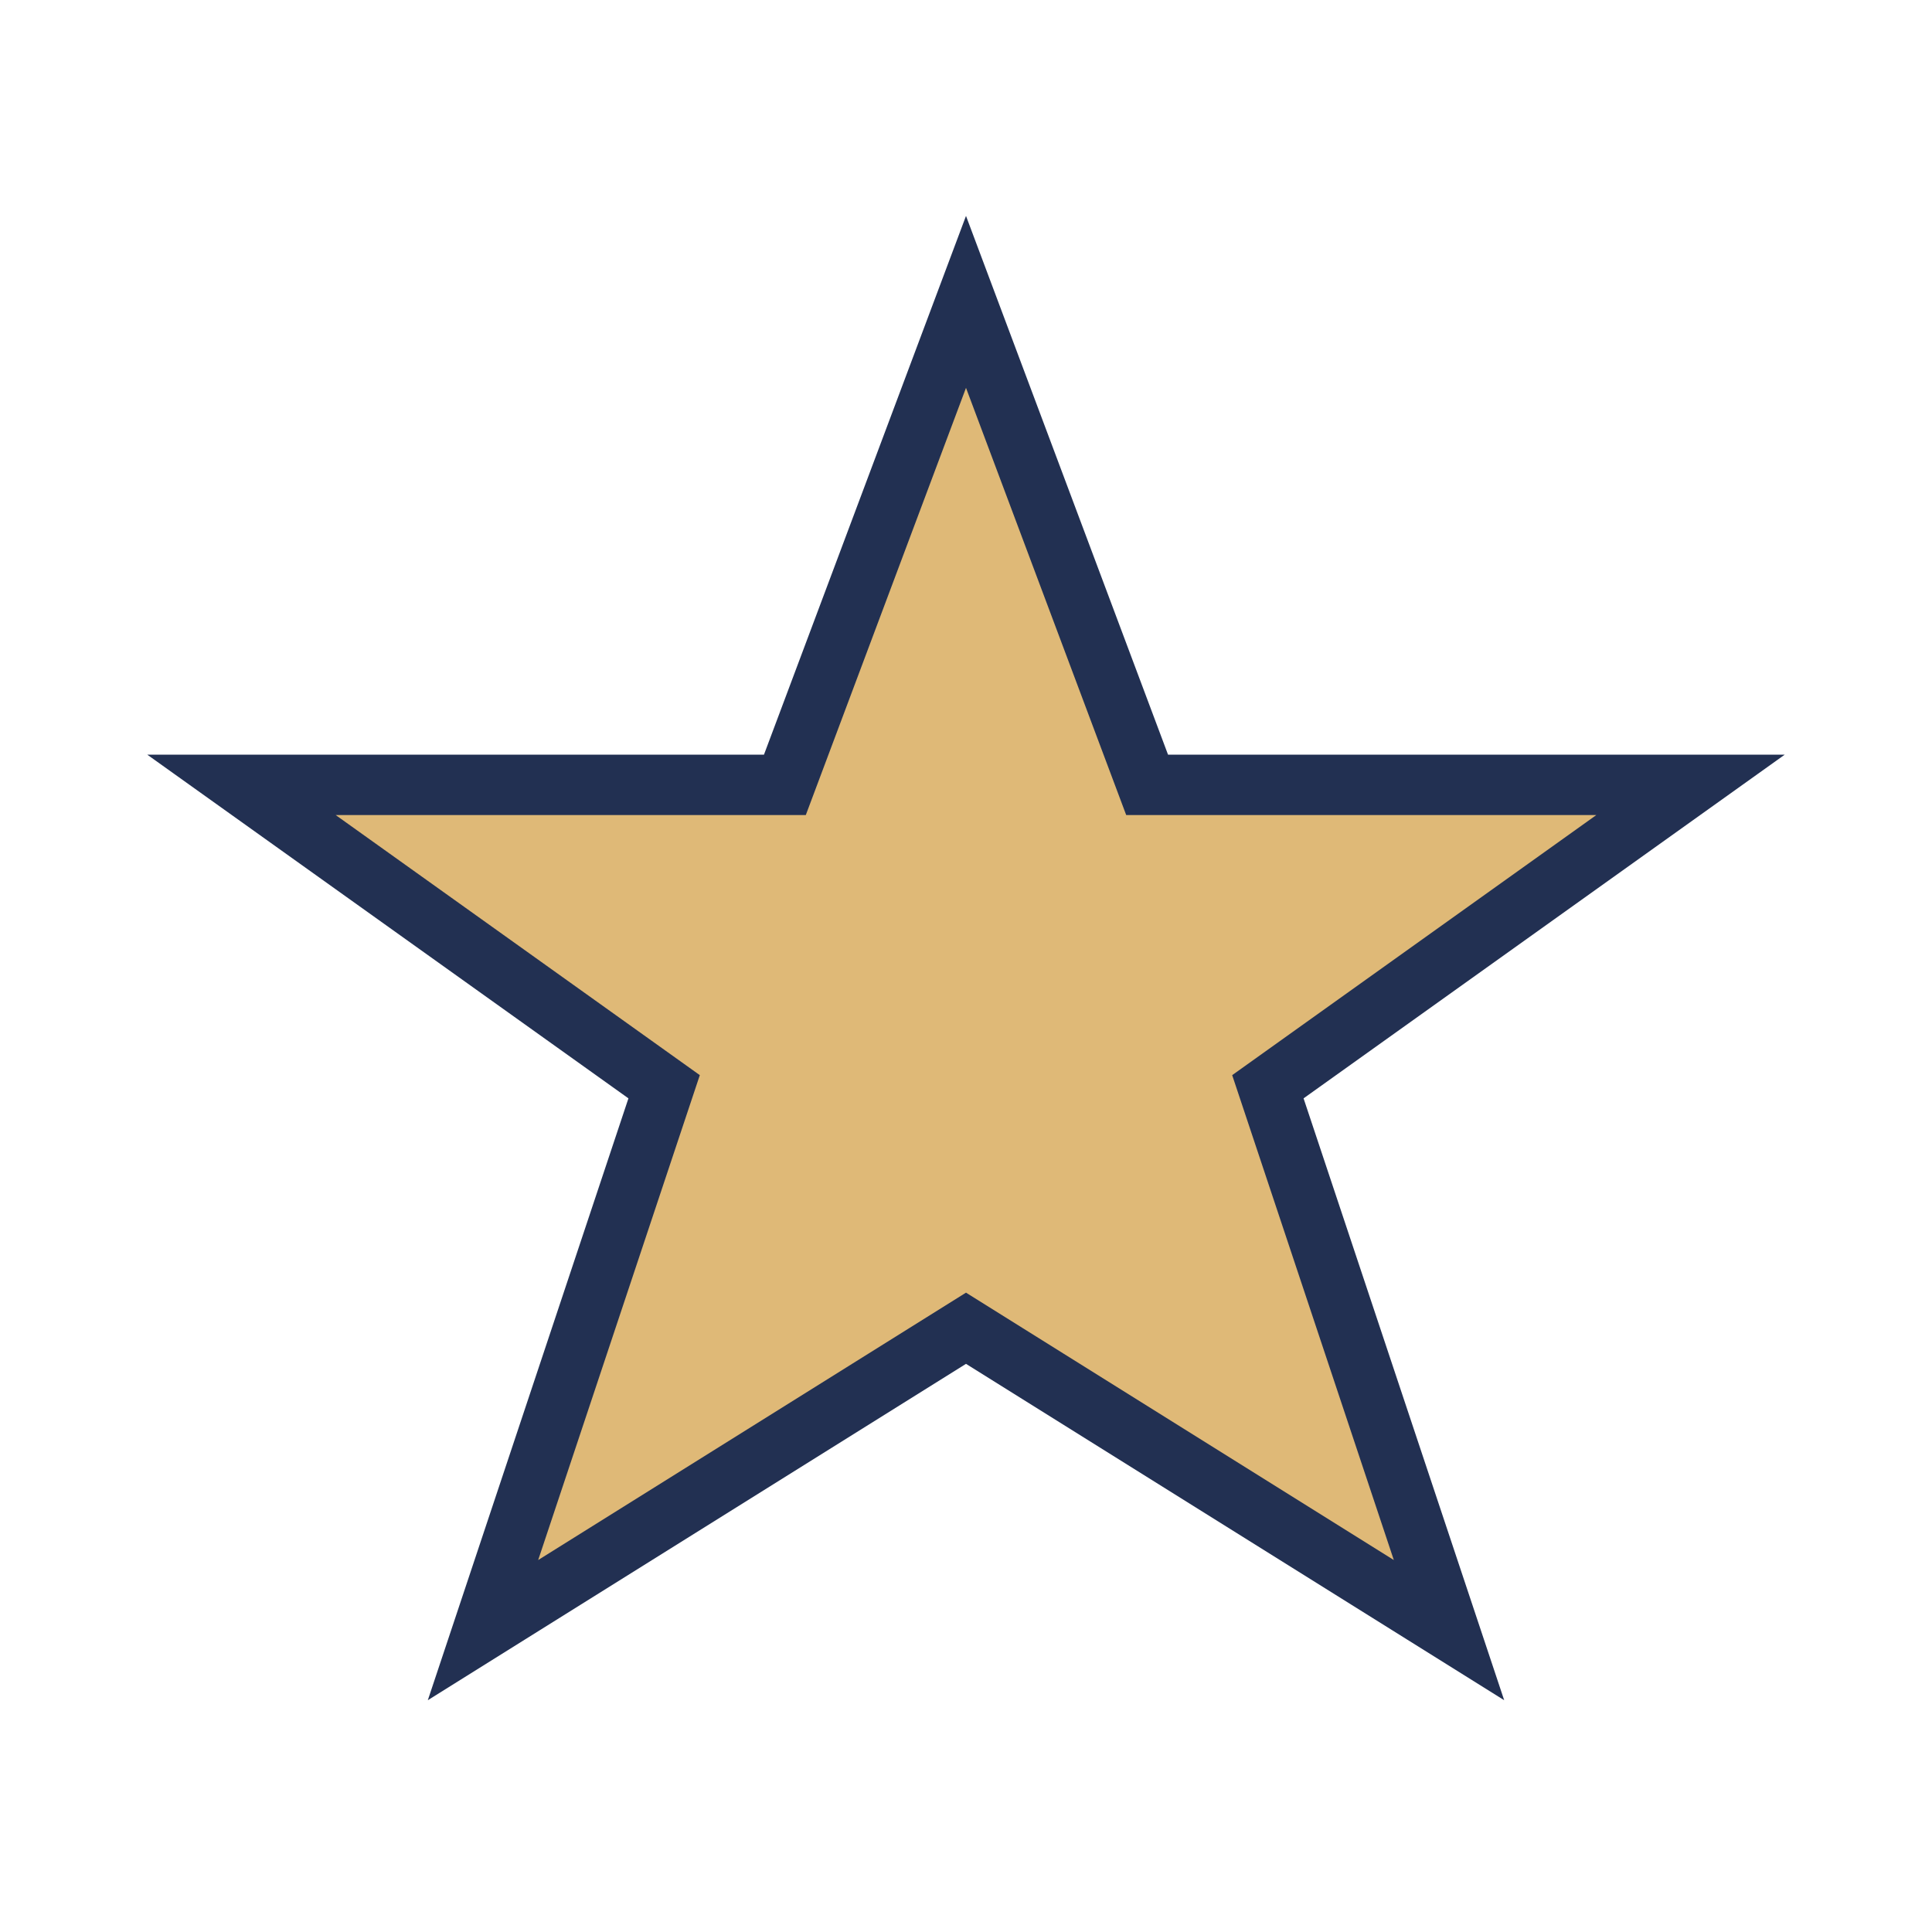 <?xml version="1.0" encoding="UTF-8"?>
<svg xmlns="http://www.w3.org/2000/svg" viewBox="0 0 32 32" width="32" height="32"><polygon fill="#DFB977" stroke="#223052" stroke-width="1" points="16,5 19,13 28,13 21,18 24,27 16,22 8,27 11,18 4,13 13,13"/></svg>